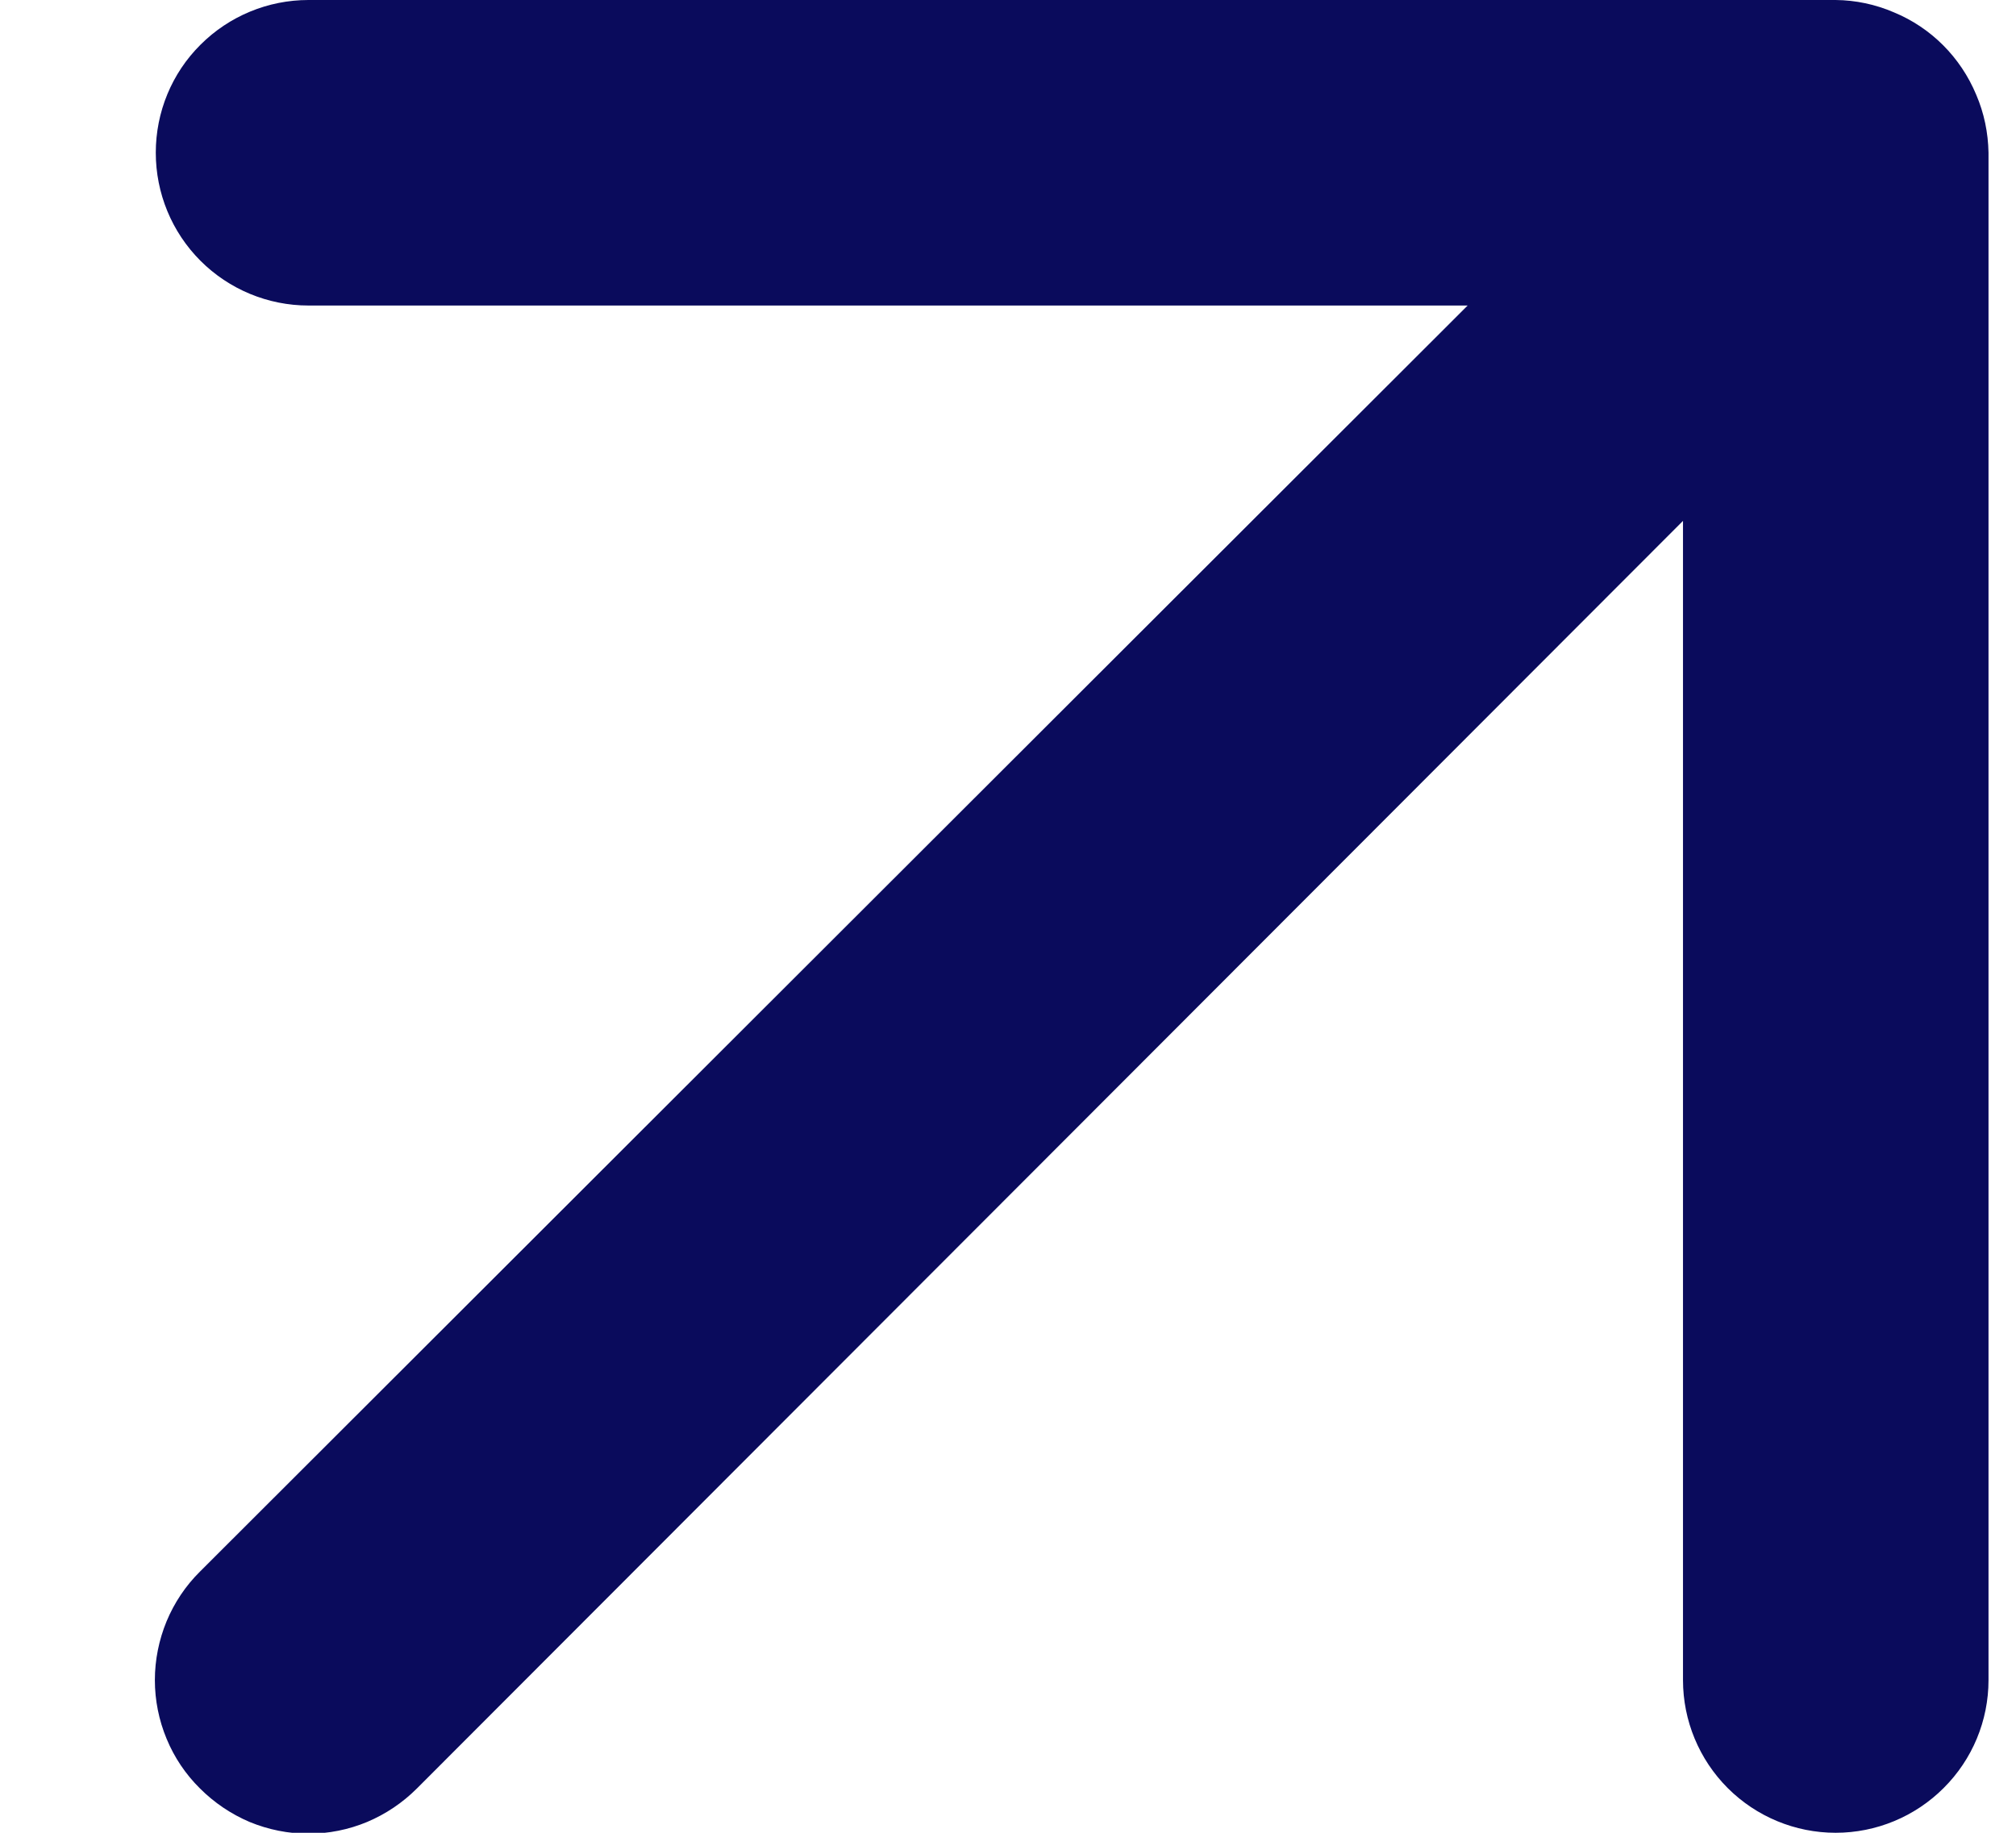 <svg width="11" height="10" viewBox="0 0 11 10" fill="none" xmlns="http://www.w3.org/2000/svg">
<path d="M10.783 0.517C10.698 0.313 10.537 0.151 10.333 0.067C10.233 0.024 10.125 0.001 10.016 0H1.683C1.462 0 1.25 0.088 1.094 0.244C0.937 0.4 0.85 0.612 0.85 0.833C0.85 1.054 0.937 1.266 1.094 1.423C1.25 1.579 1.462 1.667 1.683 1.667H8.008L1.091 8.575C1.013 8.652 0.951 8.745 0.909 8.846C0.867 8.948 0.845 9.057 0.845 9.167C0.845 9.277 0.867 9.386 0.909 9.487C0.951 9.589 1.013 9.681 1.091 9.758C1.169 9.836 1.261 9.898 1.362 9.941C1.464 9.983 1.573 10.005 1.683 10.005C1.793 10.005 1.902 9.983 2.003 9.941C2.105 9.898 2.197 9.836 2.275 9.758L9.183 2.842V9.167C9.183 9.388 9.271 9.6 9.427 9.756C9.583 9.912 9.795 10 10.016 10C10.237 10 10.449 9.912 10.605 9.756C10.762 9.6 10.85 9.388 10.85 9.167V0.833C10.848 0.724 10.826 0.617 10.783 0.517Z" fill="#0A0B5C"/>
</svg>
